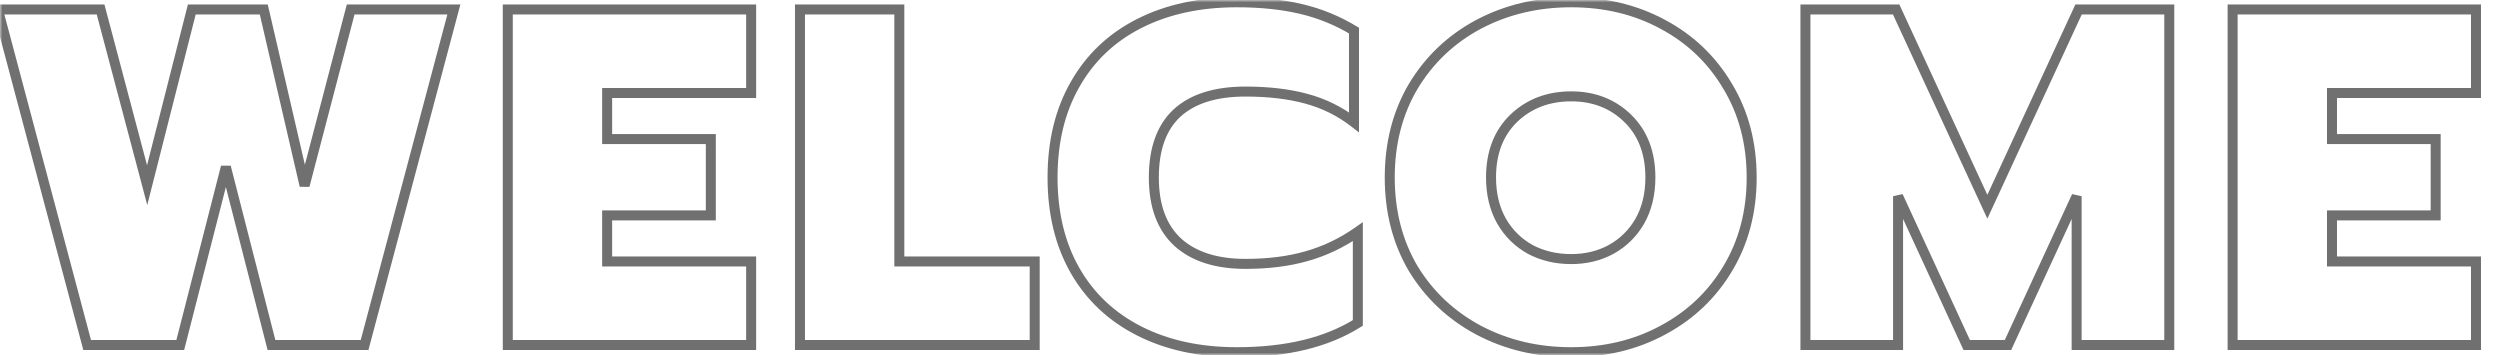 <svg width="500" height="71" viewBox="0 0 500 71" fill="none" xmlns="http://www.w3.org/2000/svg">
<mask id="mask0_1685_7002" style="mask-type:alpha" maskUnits="userSpaceOnUse" x="0" y="0" width="500" height="71">
<rect width="500" height="71" fill="#D9D9D9"/>
</mask>
<g mask="url(#mask0_1685_7002)">
<mask id="path-2-outside-1_1685_7002" maskUnits="userSpaceOnUse" x="-2.346" y="-1" width="499" height="73" fill="black">
<rect fill="white" x="-2.346" y="-1" width="499" height="73"/>
<path d="M-0.426 1.896H20.118L29.43 37.032L38.358 1.896H52.758L60.918 37.128L70.134 1.896H90.774L72.918 69H54.294L45.174 33.384L36.054 69H17.43L-0.426 1.896ZM101.556 1.896H150.228V18.6H121.428V27.816H142.164V43.08H121.428V52.296H150.228V69H101.556V1.896ZM159.994 1.896H179.866V52.296H206.938V69H159.994V1.896ZM247.375 70.44C239.951 70.44 233.455 69.032 227.887 66.216C222.319 63.4 218.031 59.368 215.023 54.12C212.015 48.872 210.511 42.664 210.511 35.496C210.511 28.328 212.015 22.12 215.023 16.872C218.031 11.56 222.319 7.496 227.887 4.68C233.455 1.864 239.951 0.456 247.375 0.456C252.175 0.456 256.463 0.904 260.239 1.8C264.015 2.696 267.535 4.136 270.799 6.12V24.456C267.983 22.28 264.815 20.712 261.295 19.752C257.775 18.792 253.711 18.312 249.103 18.312C243.087 18.312 238.511 19.752 235.375 22.632C232.303 25.512 230.767 29.8 230.767 35.496C230.767 41.192 232.367 45.512 235.567 48.456C238.767 51.336 243.279 52.776 249.103 52.776C253.647 52.776 257.711 52.264 261.295 51.24C264.943 50.216 268.367 48.584 271.567 46.344V64.584C265.359 68.488 257.295 70.44 247.375 70.44ZM314.237 70.44C307.453 70.44 301.277 68.968 295.709 66.024C290.205 63.08 285.853 58.984 282.653 53.736C279.517 48.424 277.949 42.344 277.949 35.496C277.949 28.648 279.517 22.568 282.653 17.256C285.853 11.944 290.205 7.816 295.709 4.872C301.277 1.928 307.453 0.456 314.237 0.456C321.021 0.456 327.133 1.928 332.573 4.872C338.077 7.816 342.397 11.944 345.533 17.256C348.733 22.568 350.333 28.648 350.333 35.496C350.333 42.344 348.733 48.424 345.533 53.736C342.397 58.984 338.077 63.08 332.573 66.024C327.133 68.968 321.021 70.44 314.237 70.44ZM314.237 51.816C317.181 51.816 319.837 51.176 322.205 49.896C324.637 48.552 326.557 46.664 327.965 44.232C329.373 41.736 330.077 38.824 330.077 35.496C330.077 30.568 328.573 26.632 325.565 23.688C322.557 20.744 318.781 19.272 314.237 19.272C309.629 19.272 305.789 20.744 302.717 23.688C299.709 26.632 298.205 30.568 298.205 35.496C298.205 38.824 298.909 41.736 300.317 44.232C301.725 46.664 303.645 48.552 306.077 49.896C308.509 51.176 311.229 51.816 314.237 51.816ZM361.087 1.896H379.231L397.471 41.352L415.711 1.896H433.855V69H415.327V39.24L401.599 69H393.343L379.615 39.24V69H361.087V1.896ZM446.525 1.896H495.197V18.6H466.397V27.816H487.133V43.08H466.397V52.296H495.197V69H446.525V1.896Z"/>
</mask>
<path d="M-0.426 1.896V0.896H-1.727L-1.393 2.153L-0.426 1.896ZM20.118 1.896L21.084 1.64L20.887 0.896H20.118V1.896ZM29.43 37.032L28.463 37.288L29.45 41.012L30.399 37.278L29.43 37.032ZM38.358 1.896V0.896H37.58L37.388 1.65L38.358 1.896ZM52.758 1.896L53.732 1.67L53.552 0.896H52.758V1.896ZM60.918 37.128L59.943 37.354L61.885 37.381L60.918 37.128ZM70.134 1.896V0.896H69.362L69.166 1.643L70.134 1.896ZM90.774 1.896L91.74 2.153L92.075 0.896H90.774V1.896ZM72.918 69V70H73.686L73.884 69.257L72.918 69ZM54.294 69L53.325 69.248L53.517 70H54.294V69ZM45.174 33.384L46.142 33.136L44.205 33.136L45.174 33.384ZM36.054 69V70H36.83L37.022 69.248L36.054 69ZM17.43 69L16.463 69.257L16.661 70H17.43V69ZM-0.426 2.896H20.118V0.896H-0.426V2.896ZM19.151 2.152L28.463 37.288L30.396 36.776L21.084 1.64L19.151 2.152ZM30.399 37.278L39.327 2.142L37.388 1.65L28.46 36.786L30.399 37.278ZM38.358 2.896H52.758V0.896H38.358V2.896ZM51.783 2.122L59.943 37.354L61.892 36.902L53.732 1.67L51.783 2.122ZM61.885 37.381L71.101 2.149L69.166 1.643L59.95 36.875L61.885 37.381ZM70.134 2.896H90.774V0.896H70.134V2.896ZM89.807 1.639L71.951 68.743L73.884 69.257L91.74 2.153L89.807 1.639ZM72.918 68H54.294V70H72.918V68ZM55.262 68.752L46.142 33.136L44.205 33.632L53.325 69.248L55.262 68.752ZM44.205 33.136L35.085 68.752L37.022 69.248L46.142 33.632L44.205 33.136ZM36.054 68H17.43V70H36.054V68ZM18.396 68.743L0.54 1.639L-1.393 2.153L16.463 69.257L18.396 68.743ZM101.556 1.896V0.896H100.556V1.896H101.556ZM150.228 1.896H151.228V0.896H150.228V1.896ZM150.228 18.6V19.6H151.228V18.6H150.228ZM121.428 18.6V17.6H120.428V18.6H121.428ZM121.428 27.816H120.428V28.816H121.428V27.816ZM142.164 27.816H143.164V26.816H142.164V27.816ZM142.164 43.08V44.08H143.164V43.08H142.164ZM121.428 43.08V42.08H120.428V43.08H121.428ZM121.428 52.296H120.428V53.296H121.428V52.296ZM150.228 52.296H151.228V51.296H150.228V52.296ZM150.228 69V70H151.228V69H150.228ZM101.556 69H100.556V70H101.556V69ZM101.556 2.896H150.228V0.896H101.556V2.896ZM149.228 1.896V18.6H151.228V1.896H149.228ZM150.228 17.6H121.428V19.6H150.228V17.6ZM120.428 18.6V27.816H122.428V18.6H120.428ZM121.428 28.816H142.164V26.816H121.428V28.816ZM141.164 27.816V43.08H143.164V27.816H141.164ZM142.164 42.08H121.428V44.08H142.164V42.08ZM120.428 43.08V52.296H122.428V43.08H120.428ZM121.428 53.296H150.228V51.296H121.428V53.296ZM149.228 52.296V69H151.228V52.296H149.228ZM150.228 68H101.556V70H150.228V68ZM102.556 69V1.896H100.556V69H102.556ZM159.994 1.896V0.896H158.994V1.896H159.994ZM179.866 1.896H180.866V0.896H179.866V1.896ZM179.866 52.296H178.866V53.296H179.866V52.296ZM206.938 52.296H207.938V51.296H206.938V52.296ZM206.938 69V70H207.938V69H206.938ZM159.994 69H158.994V70H159.994V69ZM159.994 2.896H179.866V0.896H159.994V2.896ZM178.866 1.896V52.296H180.866V1.896H178.866ZM179.866 53.296H206.938V51.296H179.866V53.296ZM205.938 52.296V69H207.938V52.296H205.938ZM206.938 68H159.994V70H206.938V68ZM160.994 69V1.896H158.994V69H160.994ZM227.887 66.216L227.436 67.108L227.436 67.108L227.887 66.216ZM215.023 54.12L214.155 54.617L214.155 54.617L215.023 54.12ZM215.023 16.872L215.891 17.369L215.893 17.365L215.023 16.872ZM227.887 4.68L228.338 5.572L228.338 5.572L227.887 4.68ZM260.239 1.8L260.47 0.827L260.47 0.827L260.239 1.8ZM270.799 6.12H271.799V5.558L271.318 5.265L270.799 6.12ZM270.799 24.456L270.188 25.247L271.799 26.492V24.456H270.799ZM235.375 22.632L234.699 21.895L234.691 21.902L235.375 22.632ZM235.567 48.456L234.89 49.192L234.898 49.199L235.567 48.456ZM261.295 51.24L261.025 50.277L261.02 50.279L261.295 51.24ZM271.567 46.344H272.567V44.423L270.994 45.525L271.567 46.344ZM271.567 64.584L272.099 65.43L272.567 65.136V64.584H271.567ZM247.375 69.44C240.078 69.44 233.742 68.057 228.338 65.324L227.436 67.108C233.168 70.007 239.824 71.44 247.375 71.44V69.44ZM228.338 65.324C222.939 62.593 218.798 58.696 215.891 53.623L214.155 54.617C217.264 60.04 221.699 64.207 227.436 67.108L228.338 65.324ZM215.891 53.623C212.984 48.552 211.511 42.522 211.511 35.496H209.511C209.511 42.806 211.046 49.192 214.155 54.617L215.891 53.623ZM211.511 35.496C211.511 28.47 212.984 22.44 215.891 17.369L214.155 16.375C211.046 21.8 209.511 28.186 209.511 35.496H211.511ZM215.893 17.365C218.802 12.228 222.942 8.301 228.338 5.572L227.436 3.788C221.696 6.691 217.26 10.892 214.153 16.379L215.893 17.365ZM228.338 5.572C233.742 2.839 240.078 1.456 247.375 1.456V-0.544C239.824 -0.544 233.168 0.889 227.436 3.788L228.338 5.572ZM247.375 1.456C252.115 1.456 256.323 1.899 260.008 2.773L260.47 0.827C256.603 -0.091 252.235 -0.544 247.375 -0.544V1.456ZM260.008 2.773C263.684 3.645 267.106 5.046 270.28 6.975L271.318 5.265C267.964 3.226 264.346 1.747 260.47 0.827L260.008 2.773ZM269.799 6.12V24.456H271.799V6.12H269.799ZM271.411 23.665C268.488 21.407 265.201 19.781 261.558 18.787L261.032 20.717C264.429 21.643 267.478 23.153 270.188 25.247L271.411 23.665ZM261.558 18.787C257.933 17.799 253.778 17.312 249.103 17.312V19.312C253.644 19.312 257.617 19.785 261.032 20.717L261.558 18.787ZM249.103 17.312C242.94 17.312 238.083 18.787 234.699 21.895L236.051 23.369C238.939 20.717 243.234 19.312 249.103 19.312V17.312ZM234.691 21.902C231.354 25.031 229.767 29.625 229.767 35.496H231.767C231.767 29.975 233.252 25.993 236.059 23.361L234.691 21.902ZM229.767 35.496C229.767 41.38 231.425 46.005 234.89 49.192L236.244 47.72C233.309 45.02 231.767 41.004 231.767 35.496H229.767ZM234.898 49.199C238.338 52.295 243.12 53.776 249.103 53.776V51.776C243.438 51.776 239.196 50.377 236.236 47.713L234.898 49.199ZM249.103 53.776C253.72 53.776 257.879 53.256 261.57 52.202L261.02 50.279C257.543 51.272 253.574 51.776 249.103 51.776V53.776ZM261.565 52.203C265.325 51.147 268.851 49.466 272.141 47.163L270.994 45.525C267.883 47.702 264.561 49.285 261.025 50.277L261.565 52.203ZM270.567 46.344V64.584H272.567V46.344H270.567ZM271.035 63.737C265.033 67.512 257.171 69.44 247.375 69.44V71.44C257.419 71.44 265.685 69.464 272.099 65.43L271.035 63.737ZM295.709 66.024L295.237 66.906L295.241 66.908L295.709 66.024ZM282.653 53.736L281.791 54.244L281.795 54.251L281.799 54.257L282.653 53.736ZM282.653 17.256L281.796 16.74L281.791 16.748L282.653 17.256ZM295.709 4.872L295.241 3.988L295.237 3.99L295.709 4.872ZM332.573 4.872L332.097 5.751L332.101 5.754L332.573 4.872ZM345.533 17.256L344.671 17.764L344.676 17.772L345.533 17.256ZM345.533 53.736L344.676 53.22L344.674 53.223L345.533 53.736ZM332.573 66.024L332.101 65.142L332.097 65.144L332.573 66.024ZM322.205 49.896L322.68 50.776L322.688 50.771L322.205 49.896ZM327.965 44.232L328.83 44.733L328.836 44.723L327.965 44.232ZM325.565 23.688L326.264 22.973L326.264 22.973L325.565 23.688ZM302.717 23.688L302.025 22.966L302.017 22.973L302.717 23.688ZM300.317 44.232L299.446 44.723L299.451 44.733L300.317 44.232ZM306.077 49.896L305.593 50.771L305.602 50.776L305.611 50.781L306.077 49.896ZM314.237 69.44C307.603 69.44 301.589 68.002 296.176 65.14L295.241 66.908C300.964 69.934 307.303 71.44 314.237 71.44V69.44ZM296.18 65.142C290.831 62.281 286.612 58.309 283.506 53.215L281.799 54.257C285.093 59.659 289.578 63.879 295.237 66.906L296.18 65.142ZM283.514 53.228C280.478 48.086 278.949 42.185 278.949 35.496H276.949C276.949 42.503 278.555 48.762 281.791 54.244L283.514 53.228ZM278.949 35.496C278.949 28.807 280.478 22.906 283.514 17.764L281.791 16.748C278.555 22.23 276.949 28.489 276.949 35.496H278.949ZM283.509 17.772C286.616 12.616 290.834 8.613 296.18 5.754L295.237 3.99C289.575 7.019 285.09 11.273 281.796 16.74L283.509 17.772ZM296.176 5.756C301.589 2.894 307.603 1.456 314.237 1.456V-0.544C307.303 -0.544 300.964 0.962 295.241 3.988L296.176 5.756ZM314.237 1.456C320.871 1.456 326.817 2.894 332.097 5.751L333.049 3.993C327.449 0.962 321.17 -0.544 314.237 -0.544V1.456ZM332.101 5.754C337.445 8.612 341.63 12.612 344.671 17.764L346.394 16.748C343.163 11.276 338.708 7.02 333.044 3.99L332.101 5.754ZM344.676 17.772C347.773 22.912 349.333 28.81 349.333 35.496H351.333C351.333 28.486 349.693 22.224 346.389 16.74L344.676 17.772ZM349.333 35.496C349.333 42.182 347.773 48.08 344.676 53.22L346.389 54.252C349.693 48.768 351.333 42.506 351.333 35.496H349.333ZM344.674 53.223C341.633 58.312 337.448 62.282 332.101 65.142L333.044 66.906C338.705 63.878 343.16 59.656 346.391 54.249L344.674 53.223ZM332.097 65.144C326.817 68.002 320.871 69.44 314.237 69.44V71.44C321.17 71.44 327.449 69.934 333.049 66.903L332.097 65.144ZM314.237 52.816C317.331 52.816 320.153 52.142 322.68 50.776L321.729 49.016C319.521 50.21 317.03 50.816 314.237 50.816V52.816ZM322.688 50.771C325.281 49.338 327.332 47.32 328.83 44.733L327.099 43.731C325.781 46.008 323.992 47.766 321.721 49.021L322.688 50.771ZM328.836 44.723C330.341 42.055 331.077 38.968 331.077 35.496H329.077C329.077 38.68 328.404 41.417 327.094 43.741L328.836 44.723ZM331.077 35.496C331.077 30.349 329.497 26.138 326.264 22.973L324.865 24.403C327.648 27.126 329.077 30.787 329.077 35.496H331.077ZM326.264 22.973C323.053 19.831 319.019 18.272 314.237 18.272V20.272C318.542 20.272 322.06 21.657 324.865 24.403L326.264 22.973ZM314.237 18.272C309.394 18.272 305.299 19.828 302.025 22.966L303.408 24.41C306.278 21.66 309.863 20.272 314.237 20.272V18.272ZM302.017 22.973C298.784 26.138 297.205 30.349 297.205 35.496H299.205C299.205 30.787 300.633 27.126 303.416 24.403L302.017 22.973ZM297.205 35.496C297.205 38.968 297.94 42.055 299.446 44.723L301.188 43.741C299.877 41.417 299.205 38.68 299.205 35.496H297.205ZM299.451 44.733C300.949 47.32 303 49.338 305.593 50.771L306.56 49.021C304.289 47.766 302.5 46.008 301.182 43.731L299.451 44.733ZM305.611 50.781C308.2 52.144 311.082 52.816 314.237 52.816V50.816C311.375 50.816 308.817 50.209 306.542 49.011L305.611 50.781ZM361.087 1.896V0.896H360.087V1.896H361.087ZM379.231 1.896L380.139 1.476L379.871 0.896H379.231V1.896ZM397.471 41.352L396.564 41.772L397.471 43.735L398.379 41.772L397.471 41.352ZM415.711 1.896V0.896H415.072L414.804 1.476L415.711 1.896ZM433.855 1.896H434.855V0.896H433.855V1.896ZM433.855 69V70H434.855V69H433.855ZM415.327 69H414.327V70H415.327V69ZM415.327 39.24H416.327L414.419 38.821L415.327 39.24ZM401.599 69V70H402.239L402.507 69.419L401.599 69ZM393.343 69L392.435 69.419L392.703 70H393.343V69ZM379.615 39.24L380.523 38.821L378.615 39.24H379.615ZM379.615 69V70H380.615V69H379.615ZM361.087 69H360.087V70H361.087V69ZM361.087 2.896H379.231V0.896H361.087V2.896ZM378.324 2.316L396.564 41.772L398.379 40.932L380.139 1.476L378.324 2.316ZM398.379 41.772L416.619 2.316L414.804 1.476L396.564 40.932L398.379 41.772ZM415.711 2.896H433.855V0.896H415.711V2.896ZM432.855 1.896V69H434.855V1.896H432.855ZM433.855 68H415.327V70H433.855V68ZM416.327 69V39.24H414.327V69H416.327ZM414.419 38.821L400.691 68.581L402.507 69.419L416.235 39.659L414.419 38.821ZM401.599 68H393.343V70H401.599V68ZM394.251 68.581L380.523 38.821L378.707 39.659L392.435 69.419L394.251 68.581ZM378.615 39.24V69H380.615V39.24H378.615ZM379.615 68H361.087V70H379.615V68ZM362.087 69V1.896H360.087V69H362.087ZM446.525 1.896V0.896H445.525V1.896H446.525ZM495.197 1.896H496.197V0.896H495.197V1.896ZM495.197 18.6V19.6H496.197V18.6H495.197ZM466.397 18.6V17.6H465.397V18.6H466.397ZM466.397 27.816H465.397V28.816H466.397V27.816ZM487.133 27.816H488.133V26.816H487.133V27.816ZM487.133 43.08V44.08H488.133V43.08H487.133ZM466.397 43.08V42.08H465.397V43.08H466.397ZM466.397 52.296H465.397V53.296H466.397V52.296ZM495.197 52.296H496.197V51.296H495.197V52.296ZM495.197 69V70H496.197V69H495.197ZM446.525 69H445.525V70H446.525V69ZM446.525 2.896H495.197V0.896H446.525V2.896ZM494.197 1.896V18.6H496.197V1.896H494.197ZM495.197 17.6H466.397V19.6H495.197V17.6ZM465.397 18.6V27.816H467.397V18.6H465.397ZM466.397 28.816H487.133V26.816H466.397V28.816ZM486.133 27.816V43.08H488.133V27.816H486.133ZM487.133 42.08H466.397V44.08H487.133V42.08ZM465.397 43.08V52.296H467.397V43.08H465.397ZM466.397 53.296H495.197V51.296H466.397V53.296ZM494.197 52.296V69H496.197V52.296H494.197ZM495.197 68H446.525V70H495.197V68ZM447.525 69V1.896H445.525V69H447.525Z" fill="#707070" mask="url(#path-2-outside-1_1685_7002)"/>
</g>
</svg>
